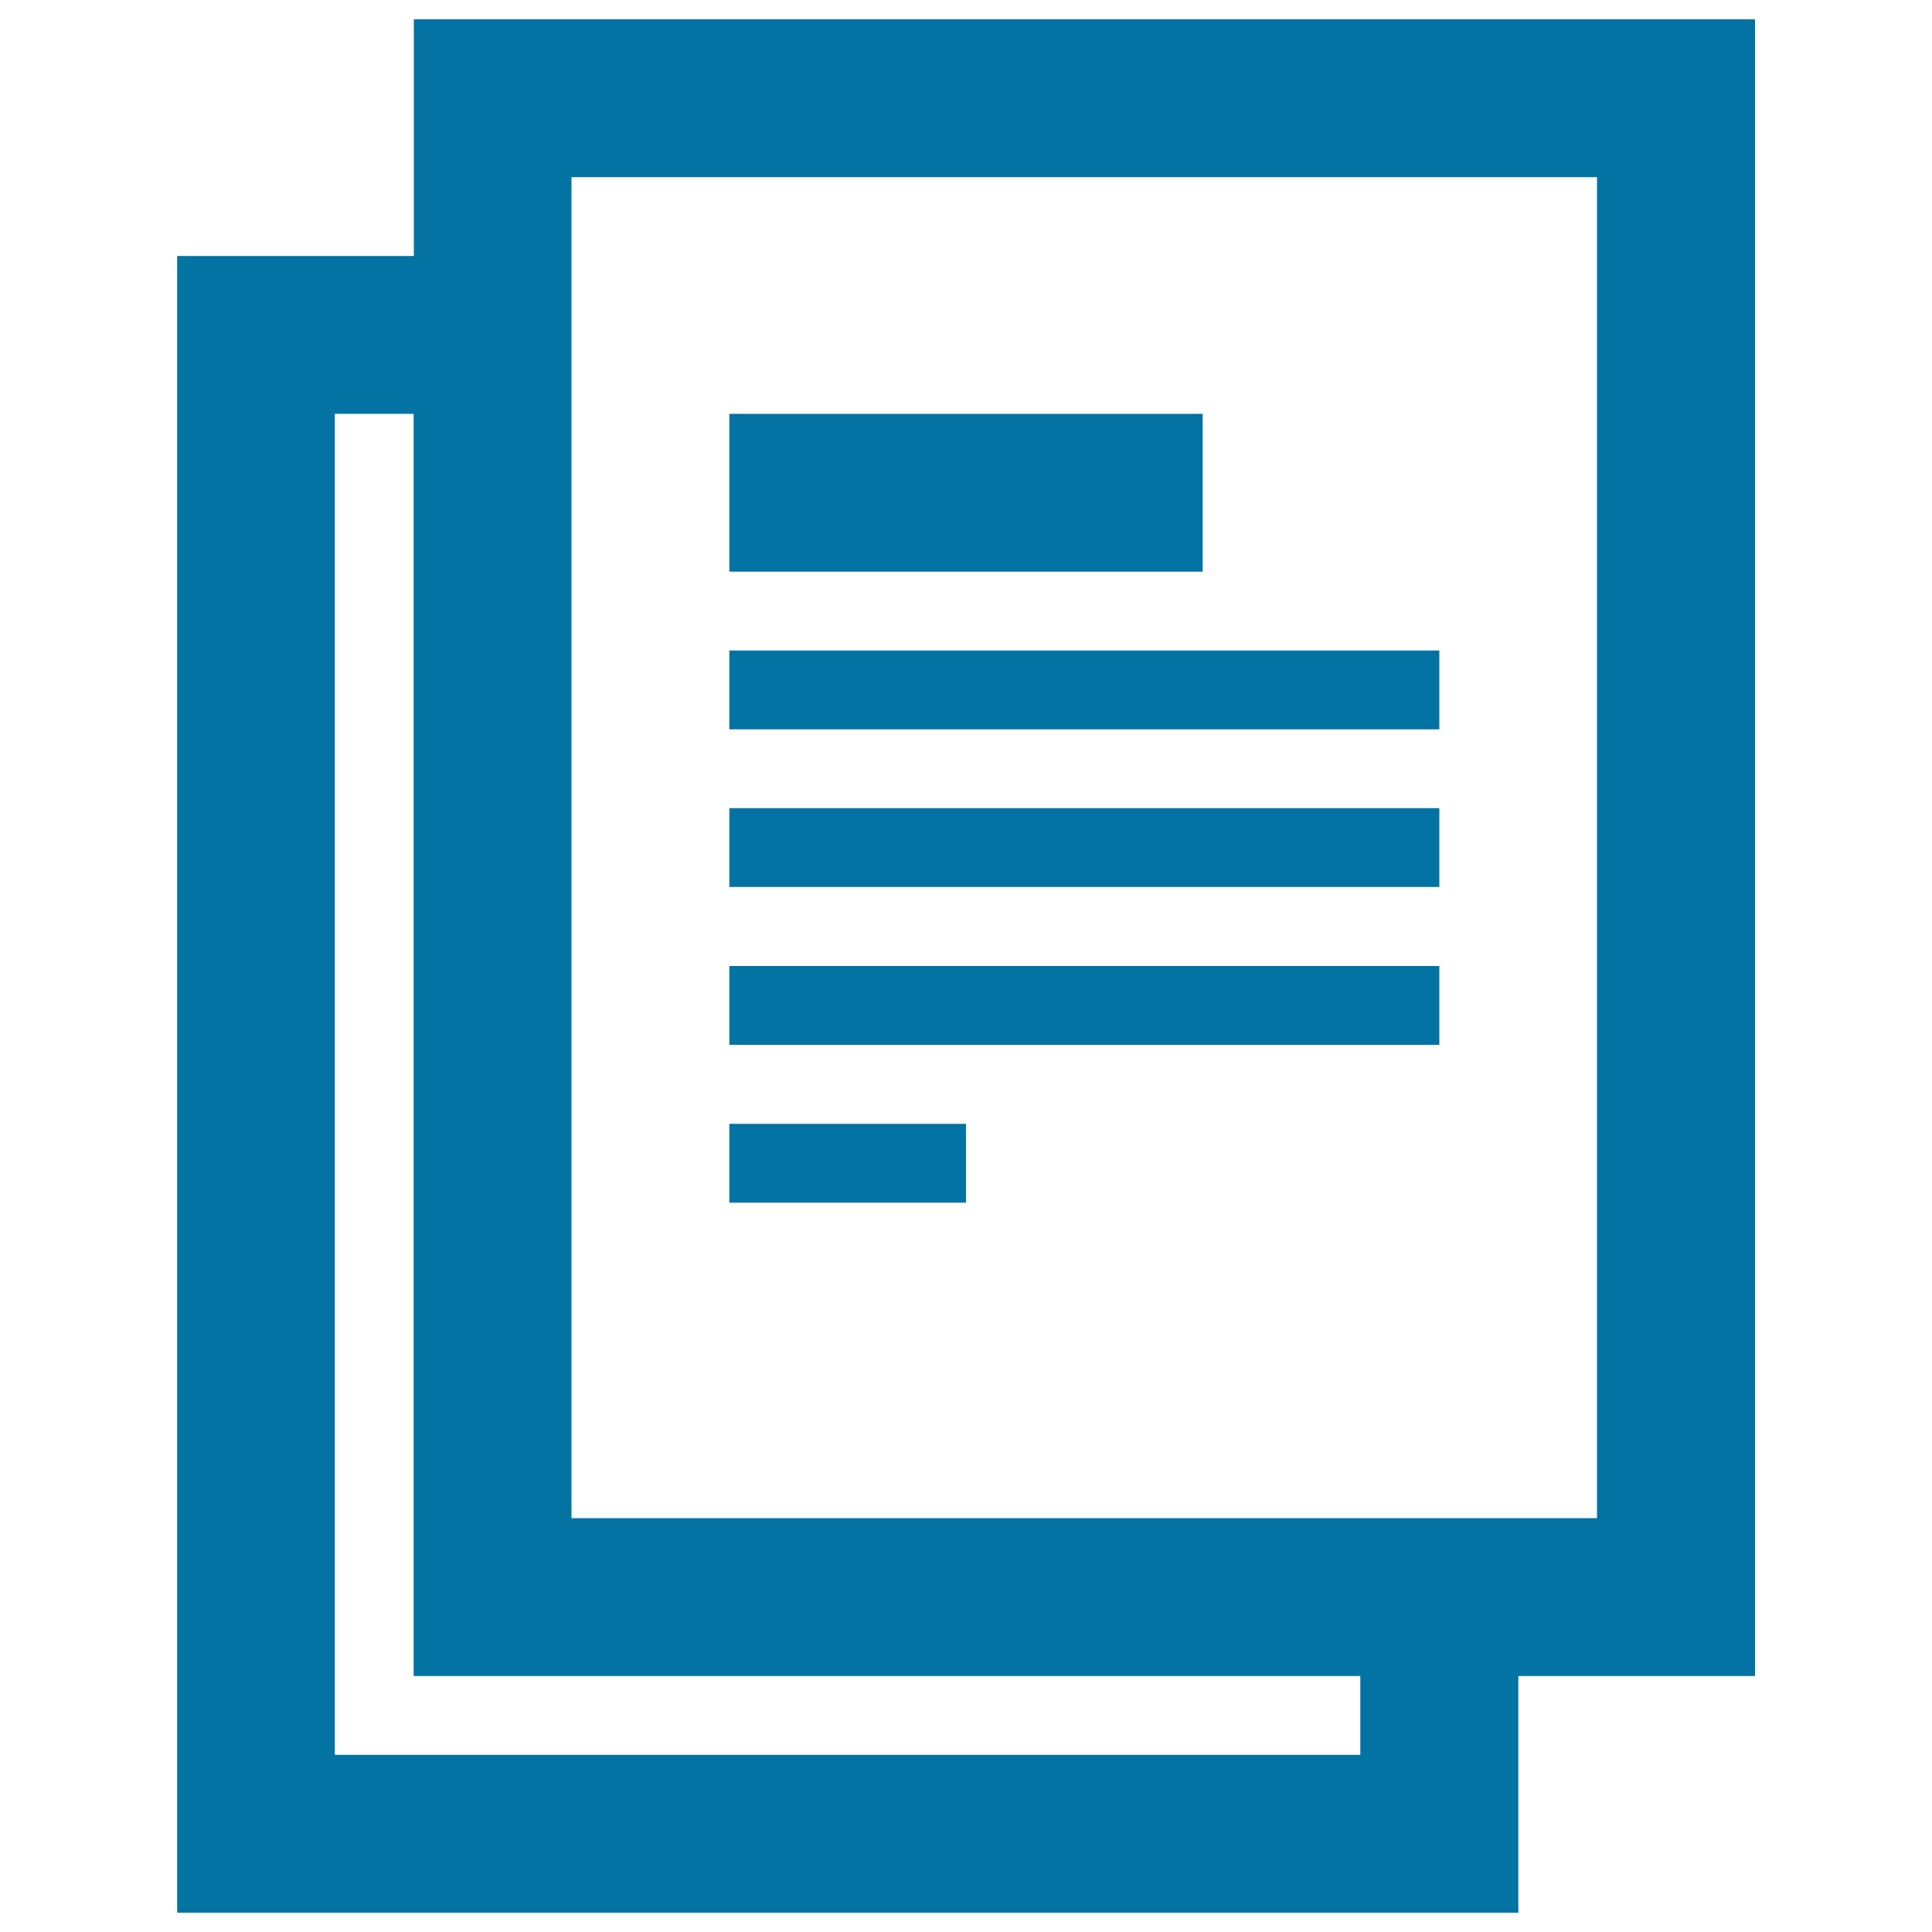 <svg xmlns="http://www.w3.org/2000/svg" viewBox="0 0 1000 1000" style="fill:#0273a2">
<title>Files Stach Papers Documents SVG icon</title>
<g><path d="M214.2,10v122.5H91.7V990h694.2V867.5h122.5V10H214.2z M704.2,908.3H173.3V214.2h40.8v653.3h490V908.3L704.2,908.3z M826.7,785.8H295.8V91.7h530.8V785.8z M622.5,214.2h-245v81.7h245V214.2z M745,336.7H377.5v40.8H745V336.7z M745,418.3H377.5v40.8H745V418.3z M745,500H377.5v40.8H745V500z M500,581.7H377.5v40.8H500V581.7z"/></g>
</svg>